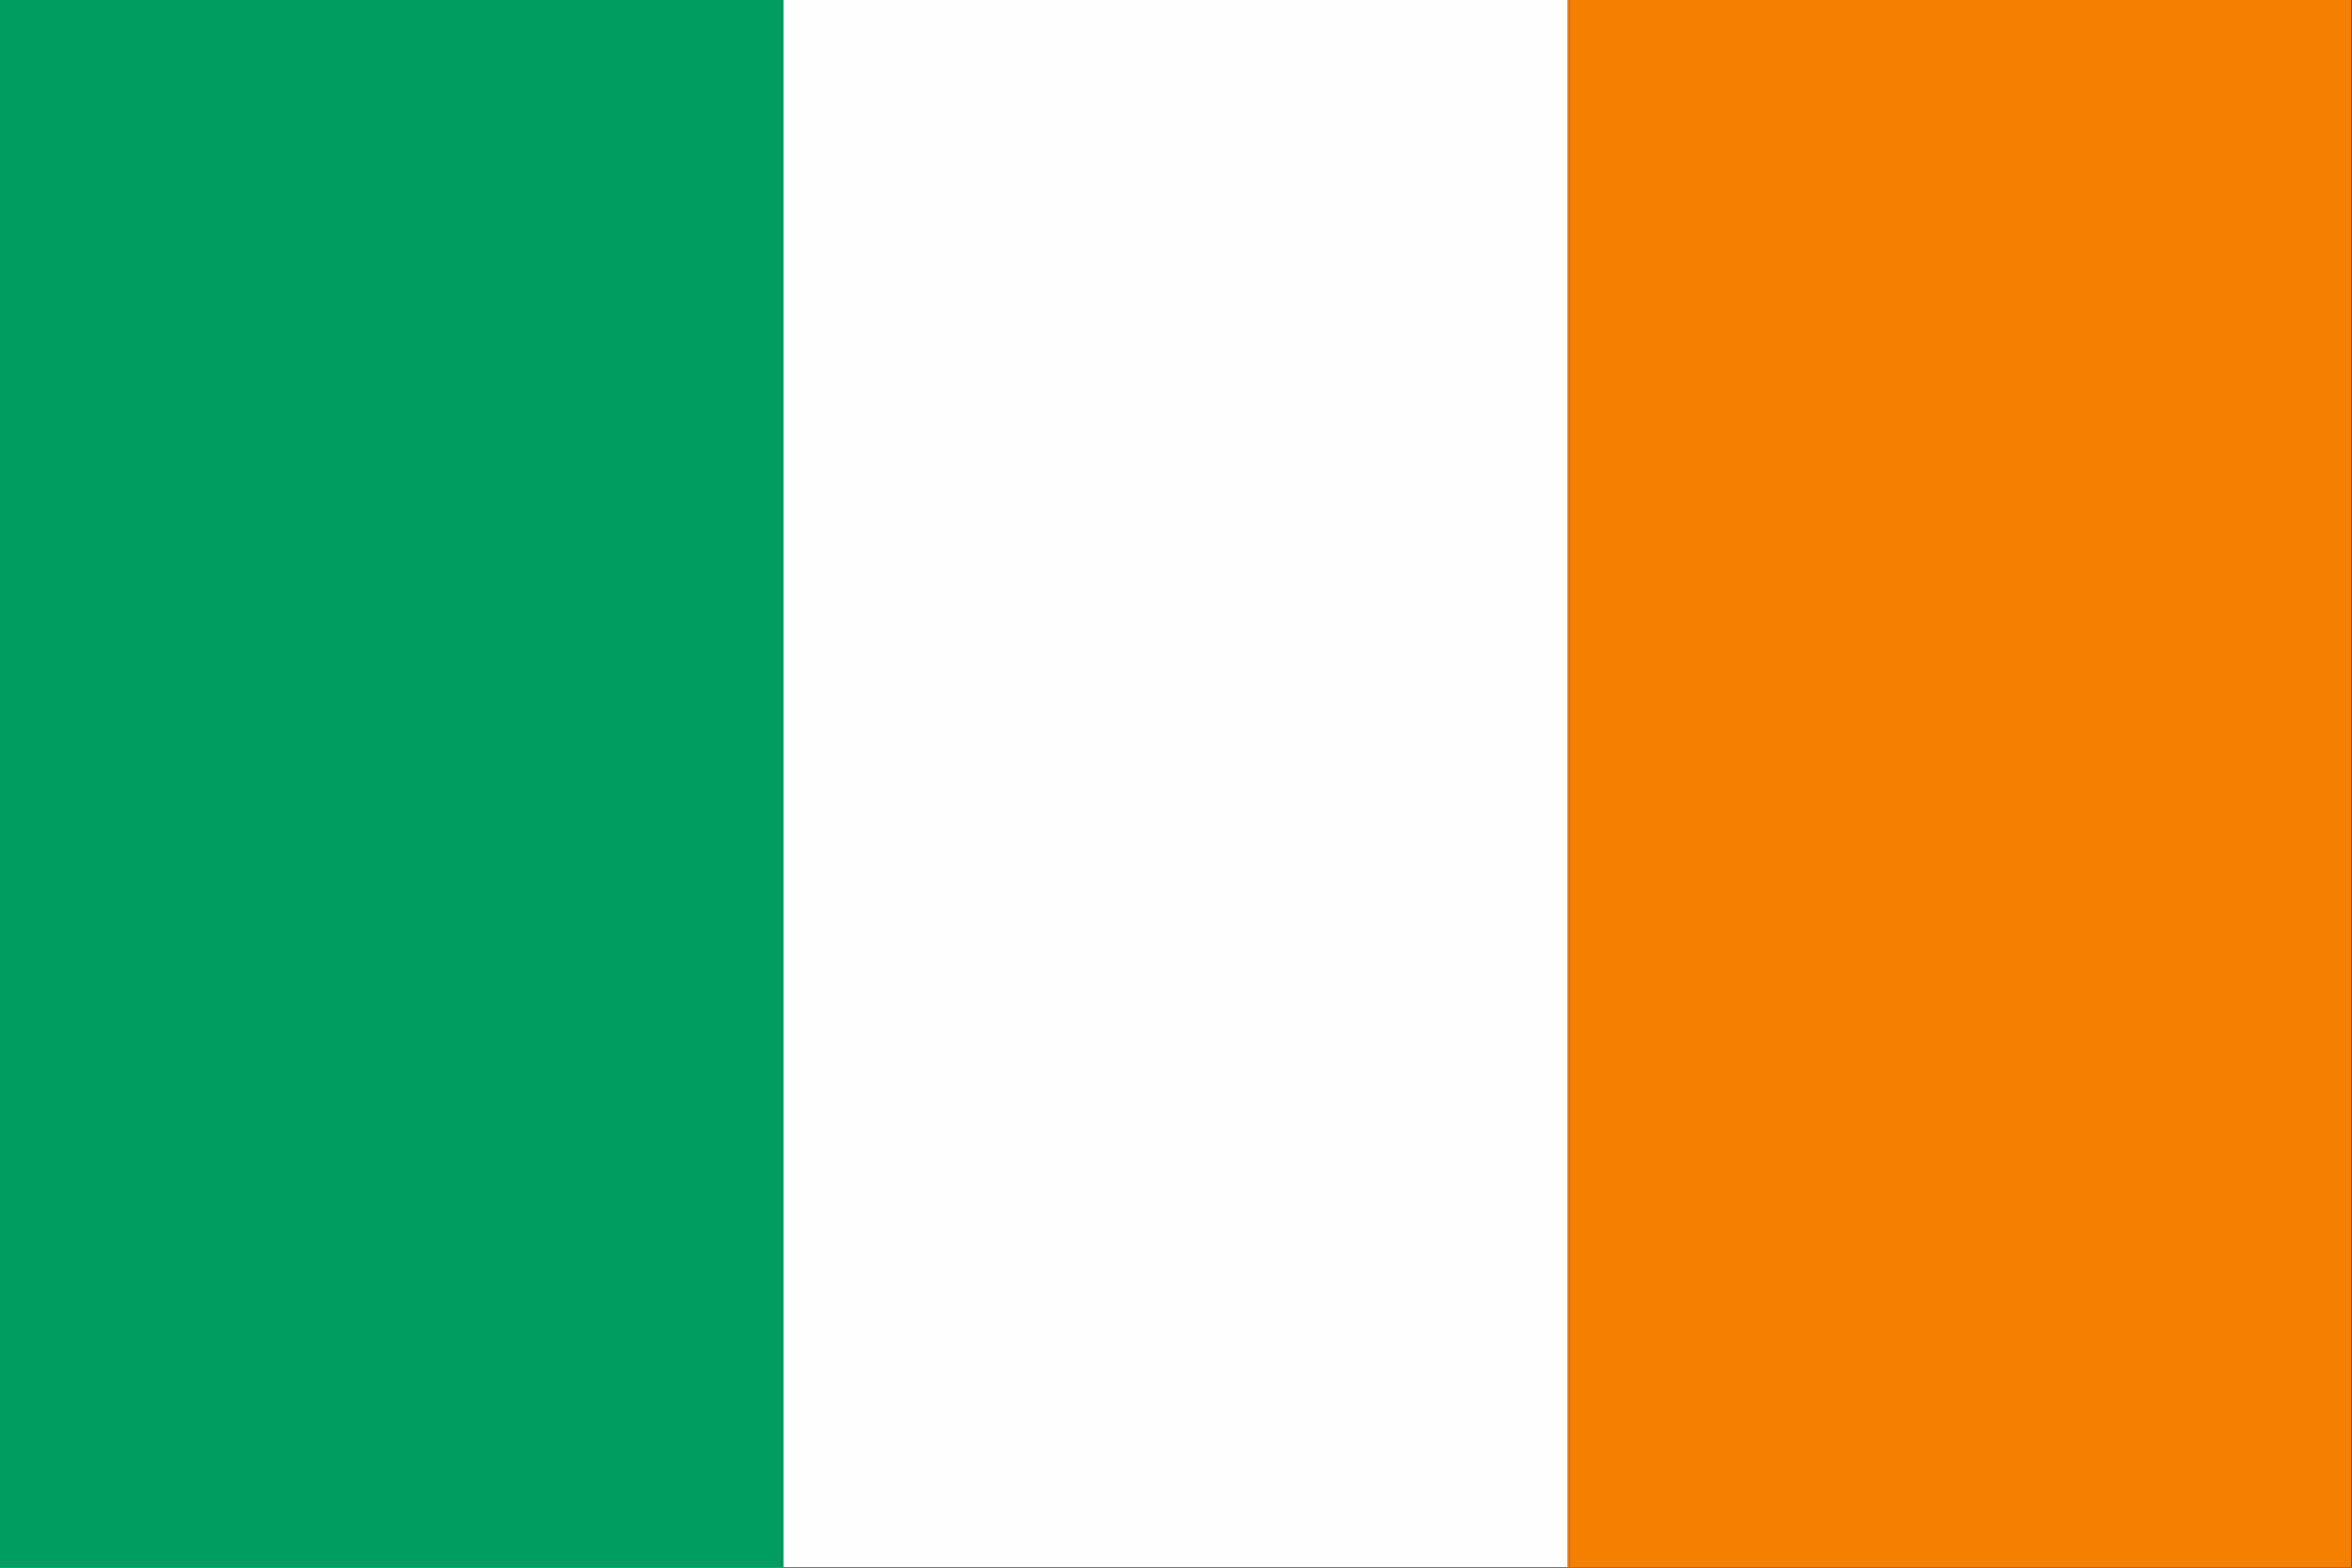 <?xml version="1.0" encoding="UTF-8"?>
<!DOCTYPE svg PUBLIC "-//W3C//DTD SVG 1.1//EN" "http://www.w3.org/Graphics/SVG/1.1/DTD/svg11.dtd">
<svg xmlns="http://www.w3.org/2000/svg" version="1.1" width="1950px" height="1300px" style="shape-rendering:geometricPrecision; text-rendering:geometricPrecision; image-rendering:optimizeQuality; fill-rule:evenodd; clip-rule:evenodd" xmlns:xlink="http://www.w3.org/1999/xlink">
<rect width="100%" height="100%" fill="#333333" stroke="none"/>
<g><path style="opacity:1" fill="#009d61" d="M -0.5,-0.5 C 215.5,-0.5 431.5,-0.5 647.5,-0.5C 647.5,432.833 647.5,866.167 647.5,1299.5C 431.5,1299.5 215.5,1299.5 -0.5,1299.5C -0.5,866.167 -0.5,432.833 -0.5,-0.5 Z"/></g>
<g><path style="opacity:1" fill="#009a59" d="M 647.5,-0.5 C 648.167,-0.5 648.833,-0.5 649.5,-0.5C 649.5,432.833 649.5,866.167 649.5,1299.5C 648.833,1299.5 648.167,1299.5 647.5,1299.5C 647.5,866.167 647.5,432.833 647.5,-0.5 Z"/></g>
<g><path style="opacity:1" fill="#fefefe" d="M 649.5,-0.5 C 866.167,-0.5 1082.83,-0.5 1299.5,-0.5C 1299.5,432.833 1299.5,866.167 1299.5,1299.5C 1082.83,1299.5 866.167,1299.5 649.5,1299.5C 649.5,866.167 649.5,432.833 649.5,-0.5 Z"/></g>
<g><path style="opacity:1" fill="#f67c16" d="M 1299.5,-0.5 C 1300.17,-0.5 1300.83,-0.5 1301.5,-0.5C 1301.5,432.833 1301.5,866.167 1301.5,1299.5C 1300.83,1299.5 1300.17,1299.5 1299.5,1299.5C 1299.5,866.167 1299.5,432.833 1299.5,-0.5 Z"/></g>
<g><path style="opacity:1" fill="#f57f00" d="M 1301.5,-0.5 C 1517.5,-0.5 1733.5,-0.5 1949.5,-0.5C 1949.5,432.833 1949.5,866.167 1949.5,1299.5C 1733.5,1299.5 1517.5,1299.5 1301.5,1299.5C 1301.5,866.167 1301.5,432.833 1301.5,-0.5 Z"/></g>
</svg>
